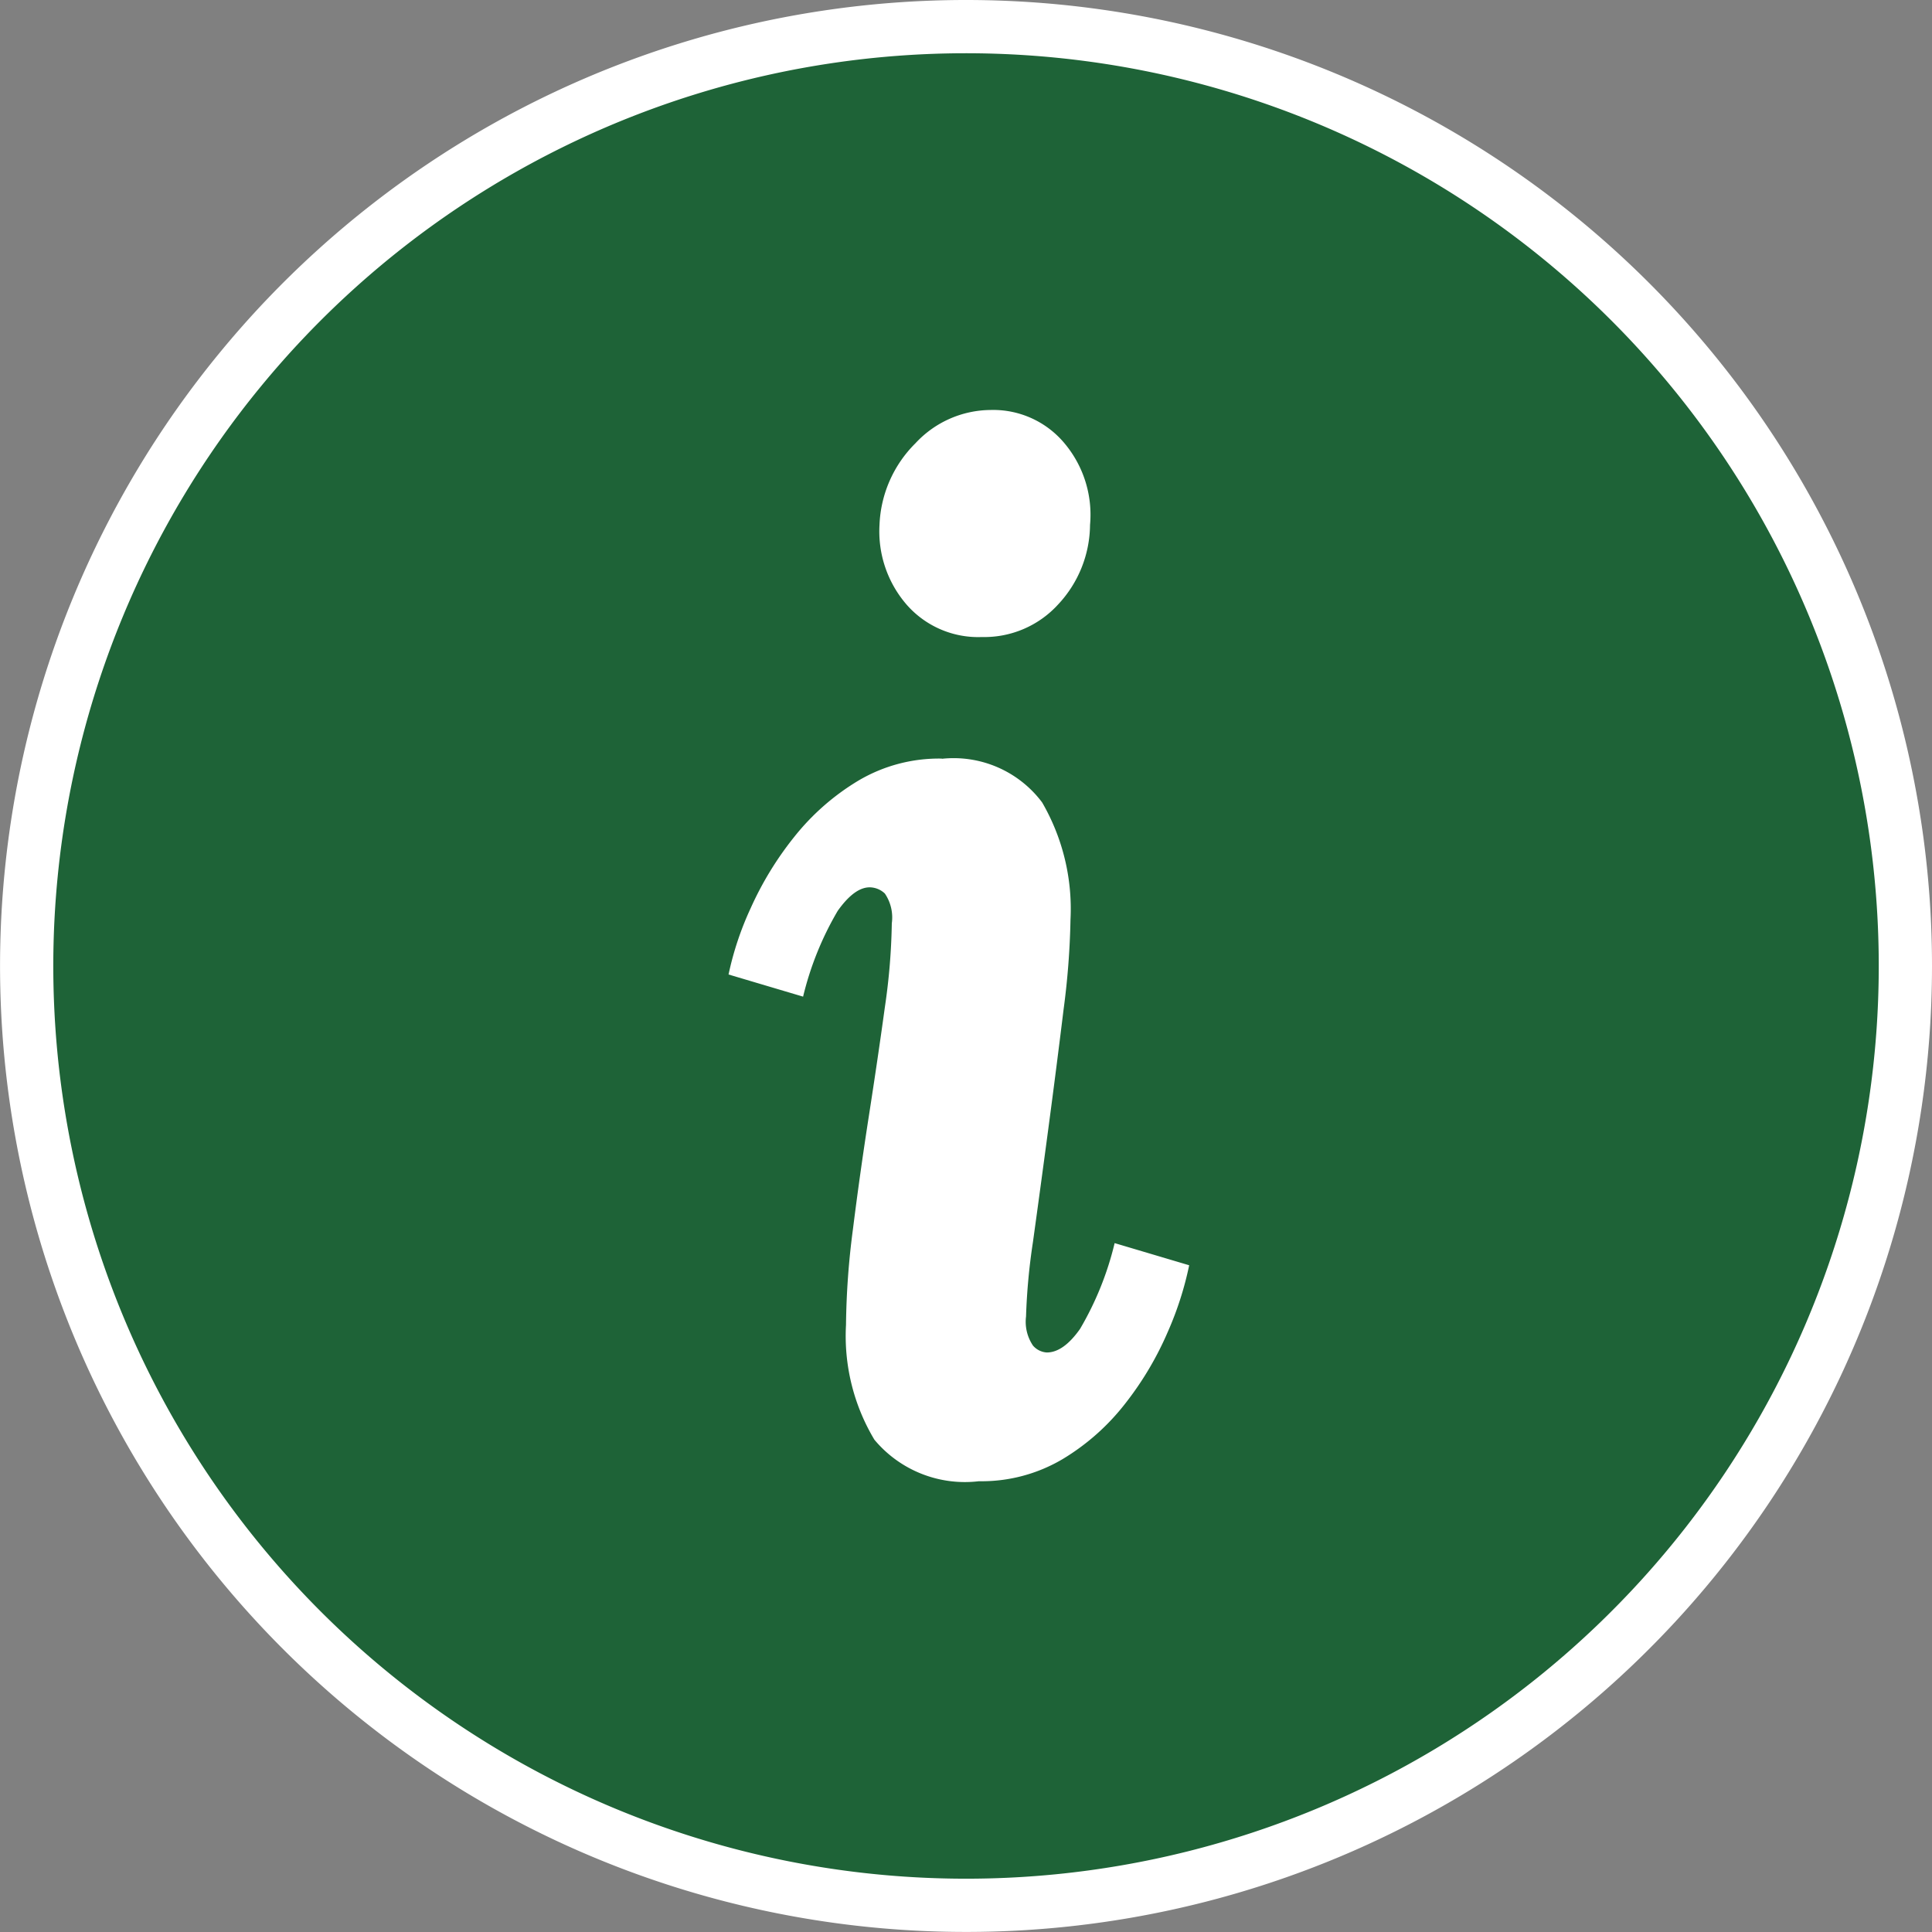 <svg xmlns="http://www.w3.org/2000/svg" xmlns:xlink="http://www.w3.org/1999/xlink" width="36.285" height="36.285" viewBox="0 0 36.285 36.285">
  <rect x="0" y="0" width="36.285" height="36.285" fill="#808080" stroke="none"/>
  <defs>
    <clipPath id="clip-path">
      <rect id="Rectangle_343" data-name="Rectangle 343" width="36.285" height="36.285" transform="translate(0 0)" fill="none"/>
    </clipPath>
  </defs>
  <g id="Group_245" data-name="Group 245" transform="translate(0 0)">
    <g id="Group_244" data-name="Group 244" clip-path="url(#clip-path)">
      <path id="Path_71" data-name="Path 71" d="M35.785,18.142A17.642,17.642,0,1,1,18.143.5,17.642,17.642,0,0,1,35.785,18.142" fill="#1e6337"/>
      <path id="Path_72" data-name="Path 72" d="M35.785,18.142A17.642,17.642,0,1,1,18.143.5,17.642,17.642,0,0,1,35.785,18.142Z" fill="none" stroke="#fff" stroke-miterlimit="10" stroke-width="1"/>
      <path id="Path_73" data-name="Path 73" d="M17.687,14.251a2.077,2.077,0,0,1,1.885.819,3.984,3.984,0,0,1,.533,2.2,14.684,14.684,0,0,1-.13,1.69q-.13,1.066-.286,2.236T19.4,23.325a11.711,11.711,0,0,0-.13,1.4.8.8,0,0,0,.13.546.373.373,0,0,0,.26.13q.312,0,.624-.442a5.865,5.865,0,0,0,.65-1.612l1.4.416a6.2,6.2,0,0,1-.4,1.247,6.042,6.042,0,0,1-.793,1.34,4.281,4.281,0,0,1-1.183,1.053,2.986,2.986,0,0,1-1.573.416,2.213,2.213,0,0,1-1.963-.78,3.788,3.788,0,0,1-.533-2.158,14.694,14.694,0,0,1,.13-1.794q.13-1.039.3-2.132t.3-2.041a11.942,11.942,0,0,0,.13-1.573.8.8,0,0,0-.13-.559.419.419,0,0,0-.286-.117q-.286,0-.6.442a5.883,5.883,0,0,0-.65,1.611l-1.4-.416a5.82,5.82,0,0,1,.416-1.247,6.183,6.183,0,0,1,.819-1.339,4.484,4.484,0,0,1,1.2-1.053,2.974,2.974,0,0,1,1.573-.416M18.6,7.7a1.742,1.742,0,0,1,1.391.624,2.087,2.087,0,0,1,.481,1.534,2.211,2.211,0,0,1-.6,1.495,1.875,1.875,0,0,1-1.43.611,1.785,1.785,0,0,1-1.417-.611,2.1,2.1,0,0,1-.507-1.495,2.282,2.282,0,0,1,.676-1.534A1.94,1.94,0,0,1,18.6,7.7" fill="#fff"/>
    </g>
  </g>
</svg>
